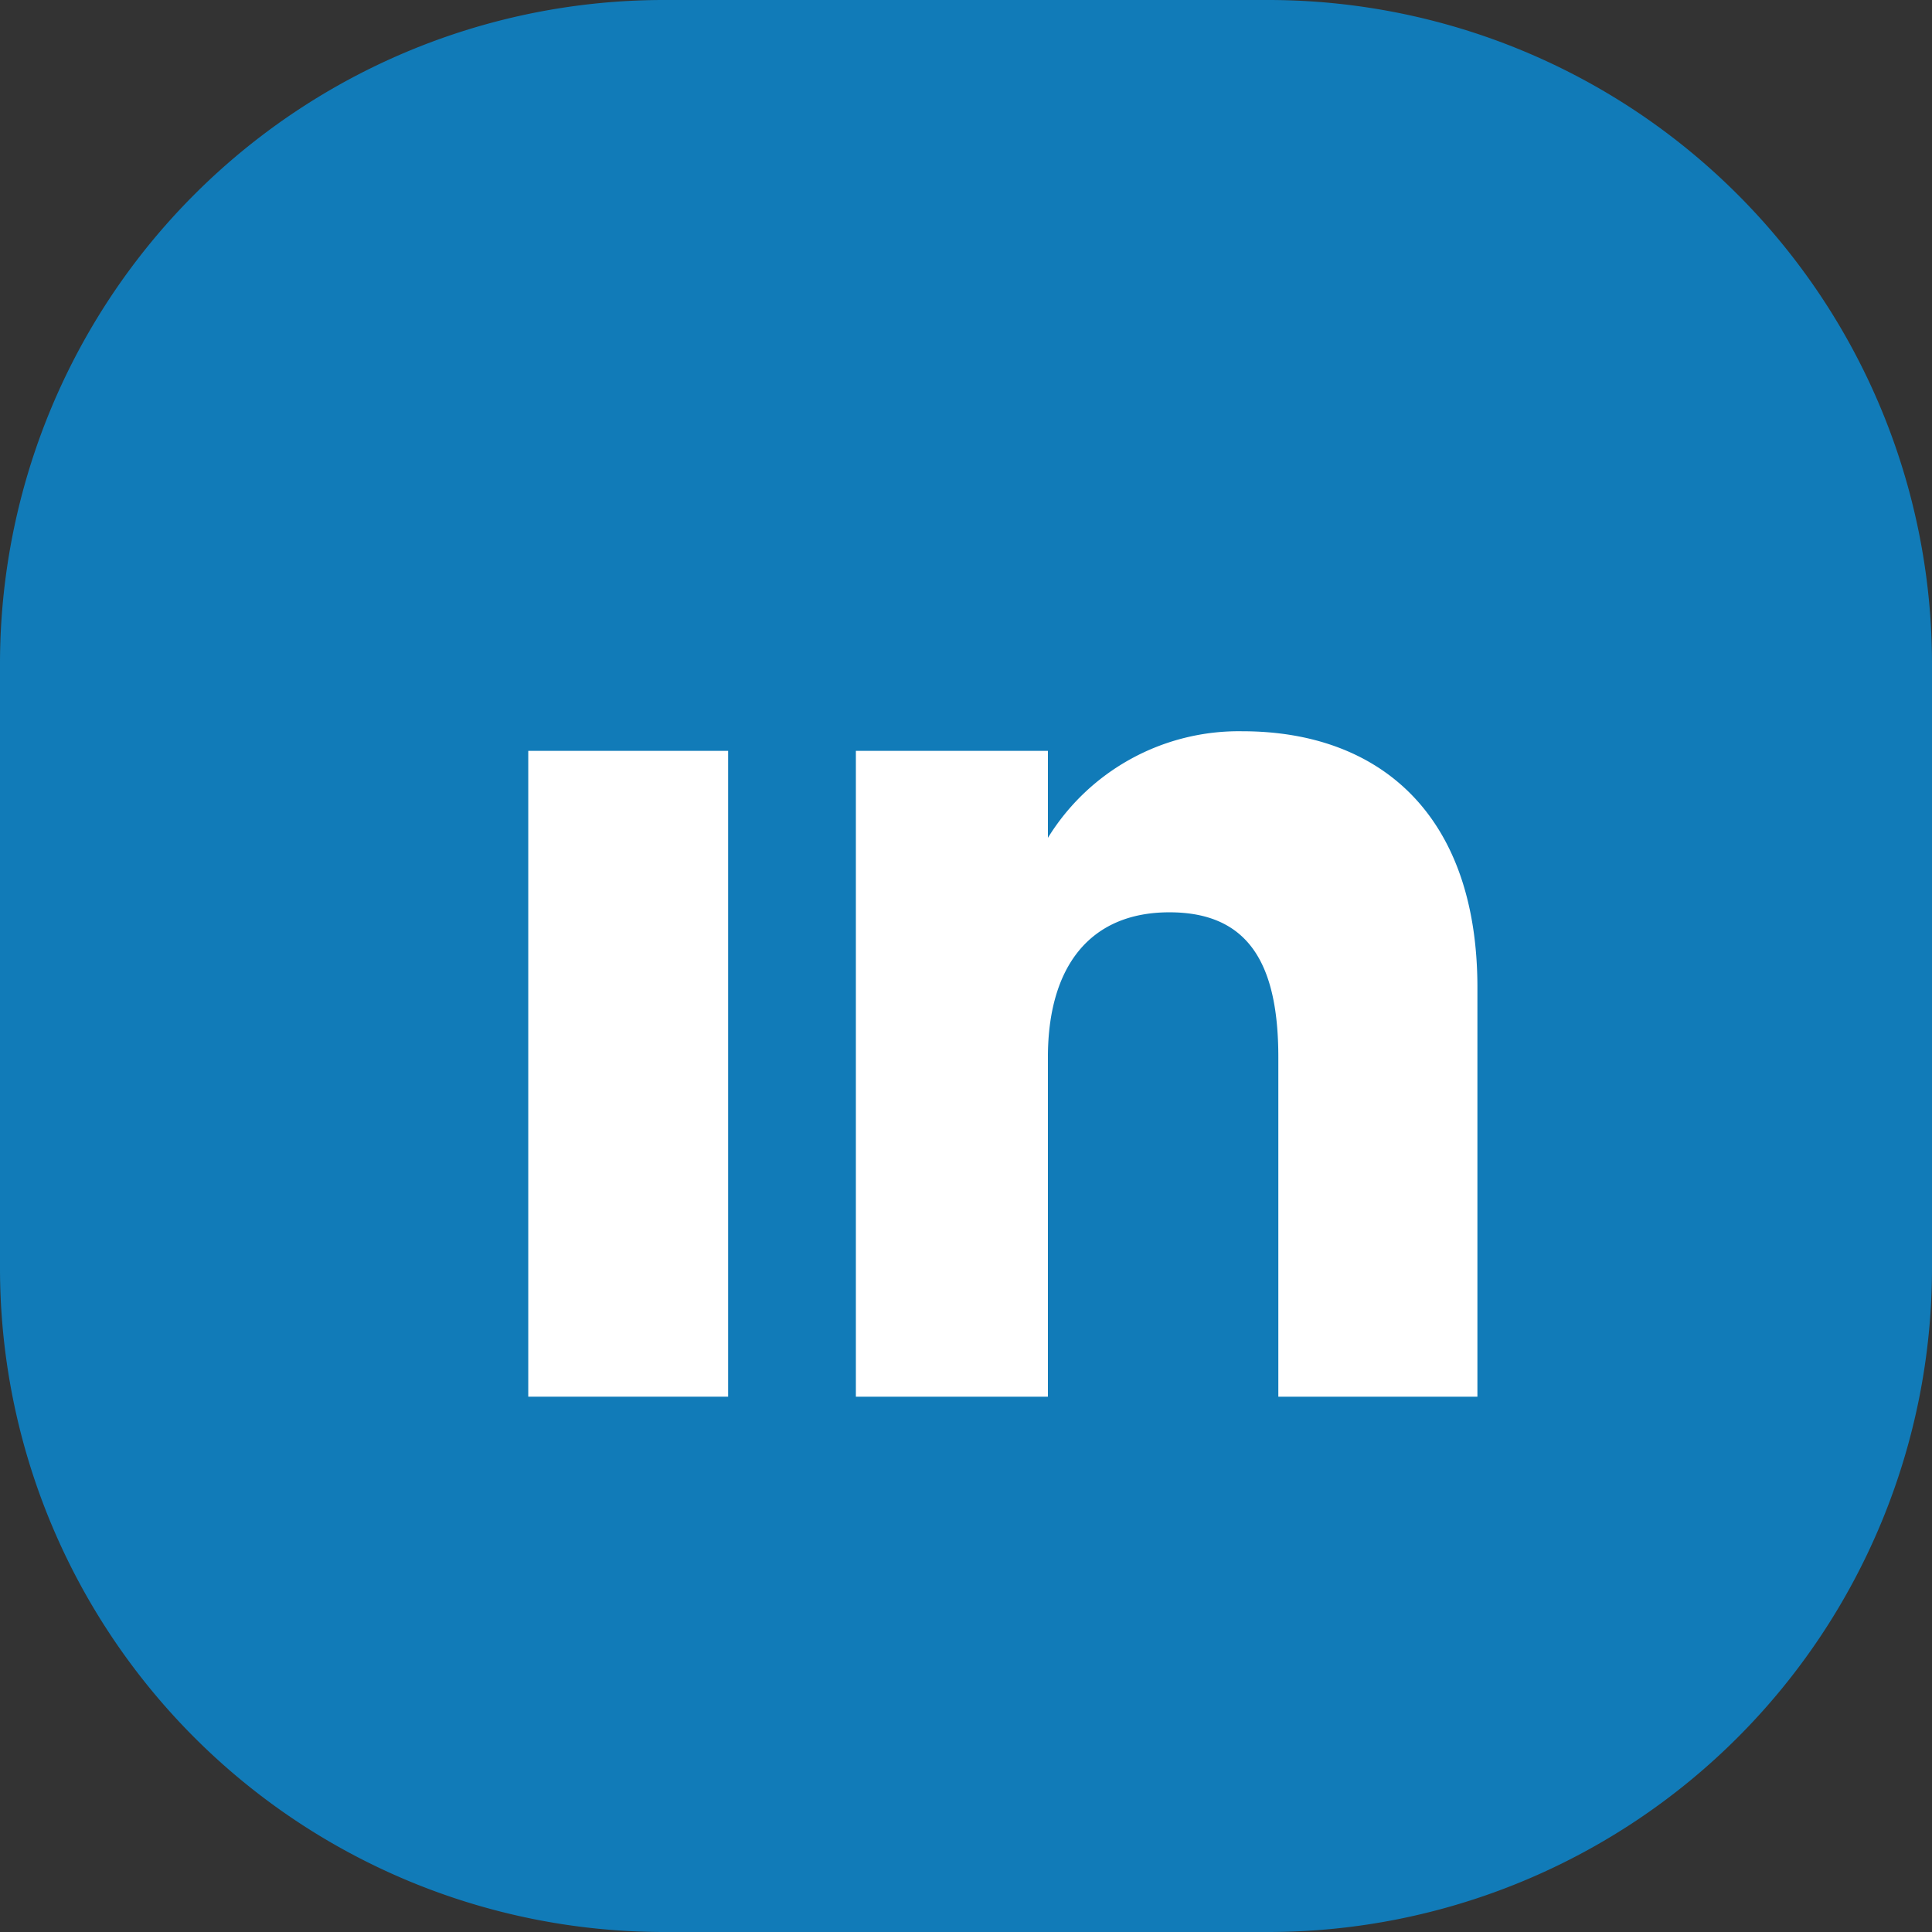 <svg xmlns="http://www.w3.org/2000/svg" viewBox="0 0 24.65 24.65"><rect x="0" y="0" width="24.65" height="24.65" fill="#333333" stroke="none"/><defs><style>.cls-1{fill:#117bb8;}.cls-2{fill:#fff;}</style></defs><g id="Layer_2" data-name="Layer 2"><g id="Layer_1-2" data-name="Layer 1"><path class="cls-1" d="M16.18,24.65H8.47A8.47,8.47,0,0,1,0,16.18V8.47A8.47,8.47,0,0,1,8.47,0h7.71a8.47,8.47,0,0,1,8.47,8.47v7.71a8.47,8.47,0,0,1-8.47,8.47"/><rect class="cls-2" x="6.74" y="9.58" width="2.55" height="8.24"/><path class="cls-2" d="M13.37,13.49c0-1.15.53-1.85,1.55-1.85s1.39.67,1.39,1.85v4.33h2.54V12.6c0-2.21-1.25-3.27-3-3.27a2.86,2.86,0,0,0-2.48,1.36V9.58H10.92v8.24h2.45Z"/></g></g></svg>